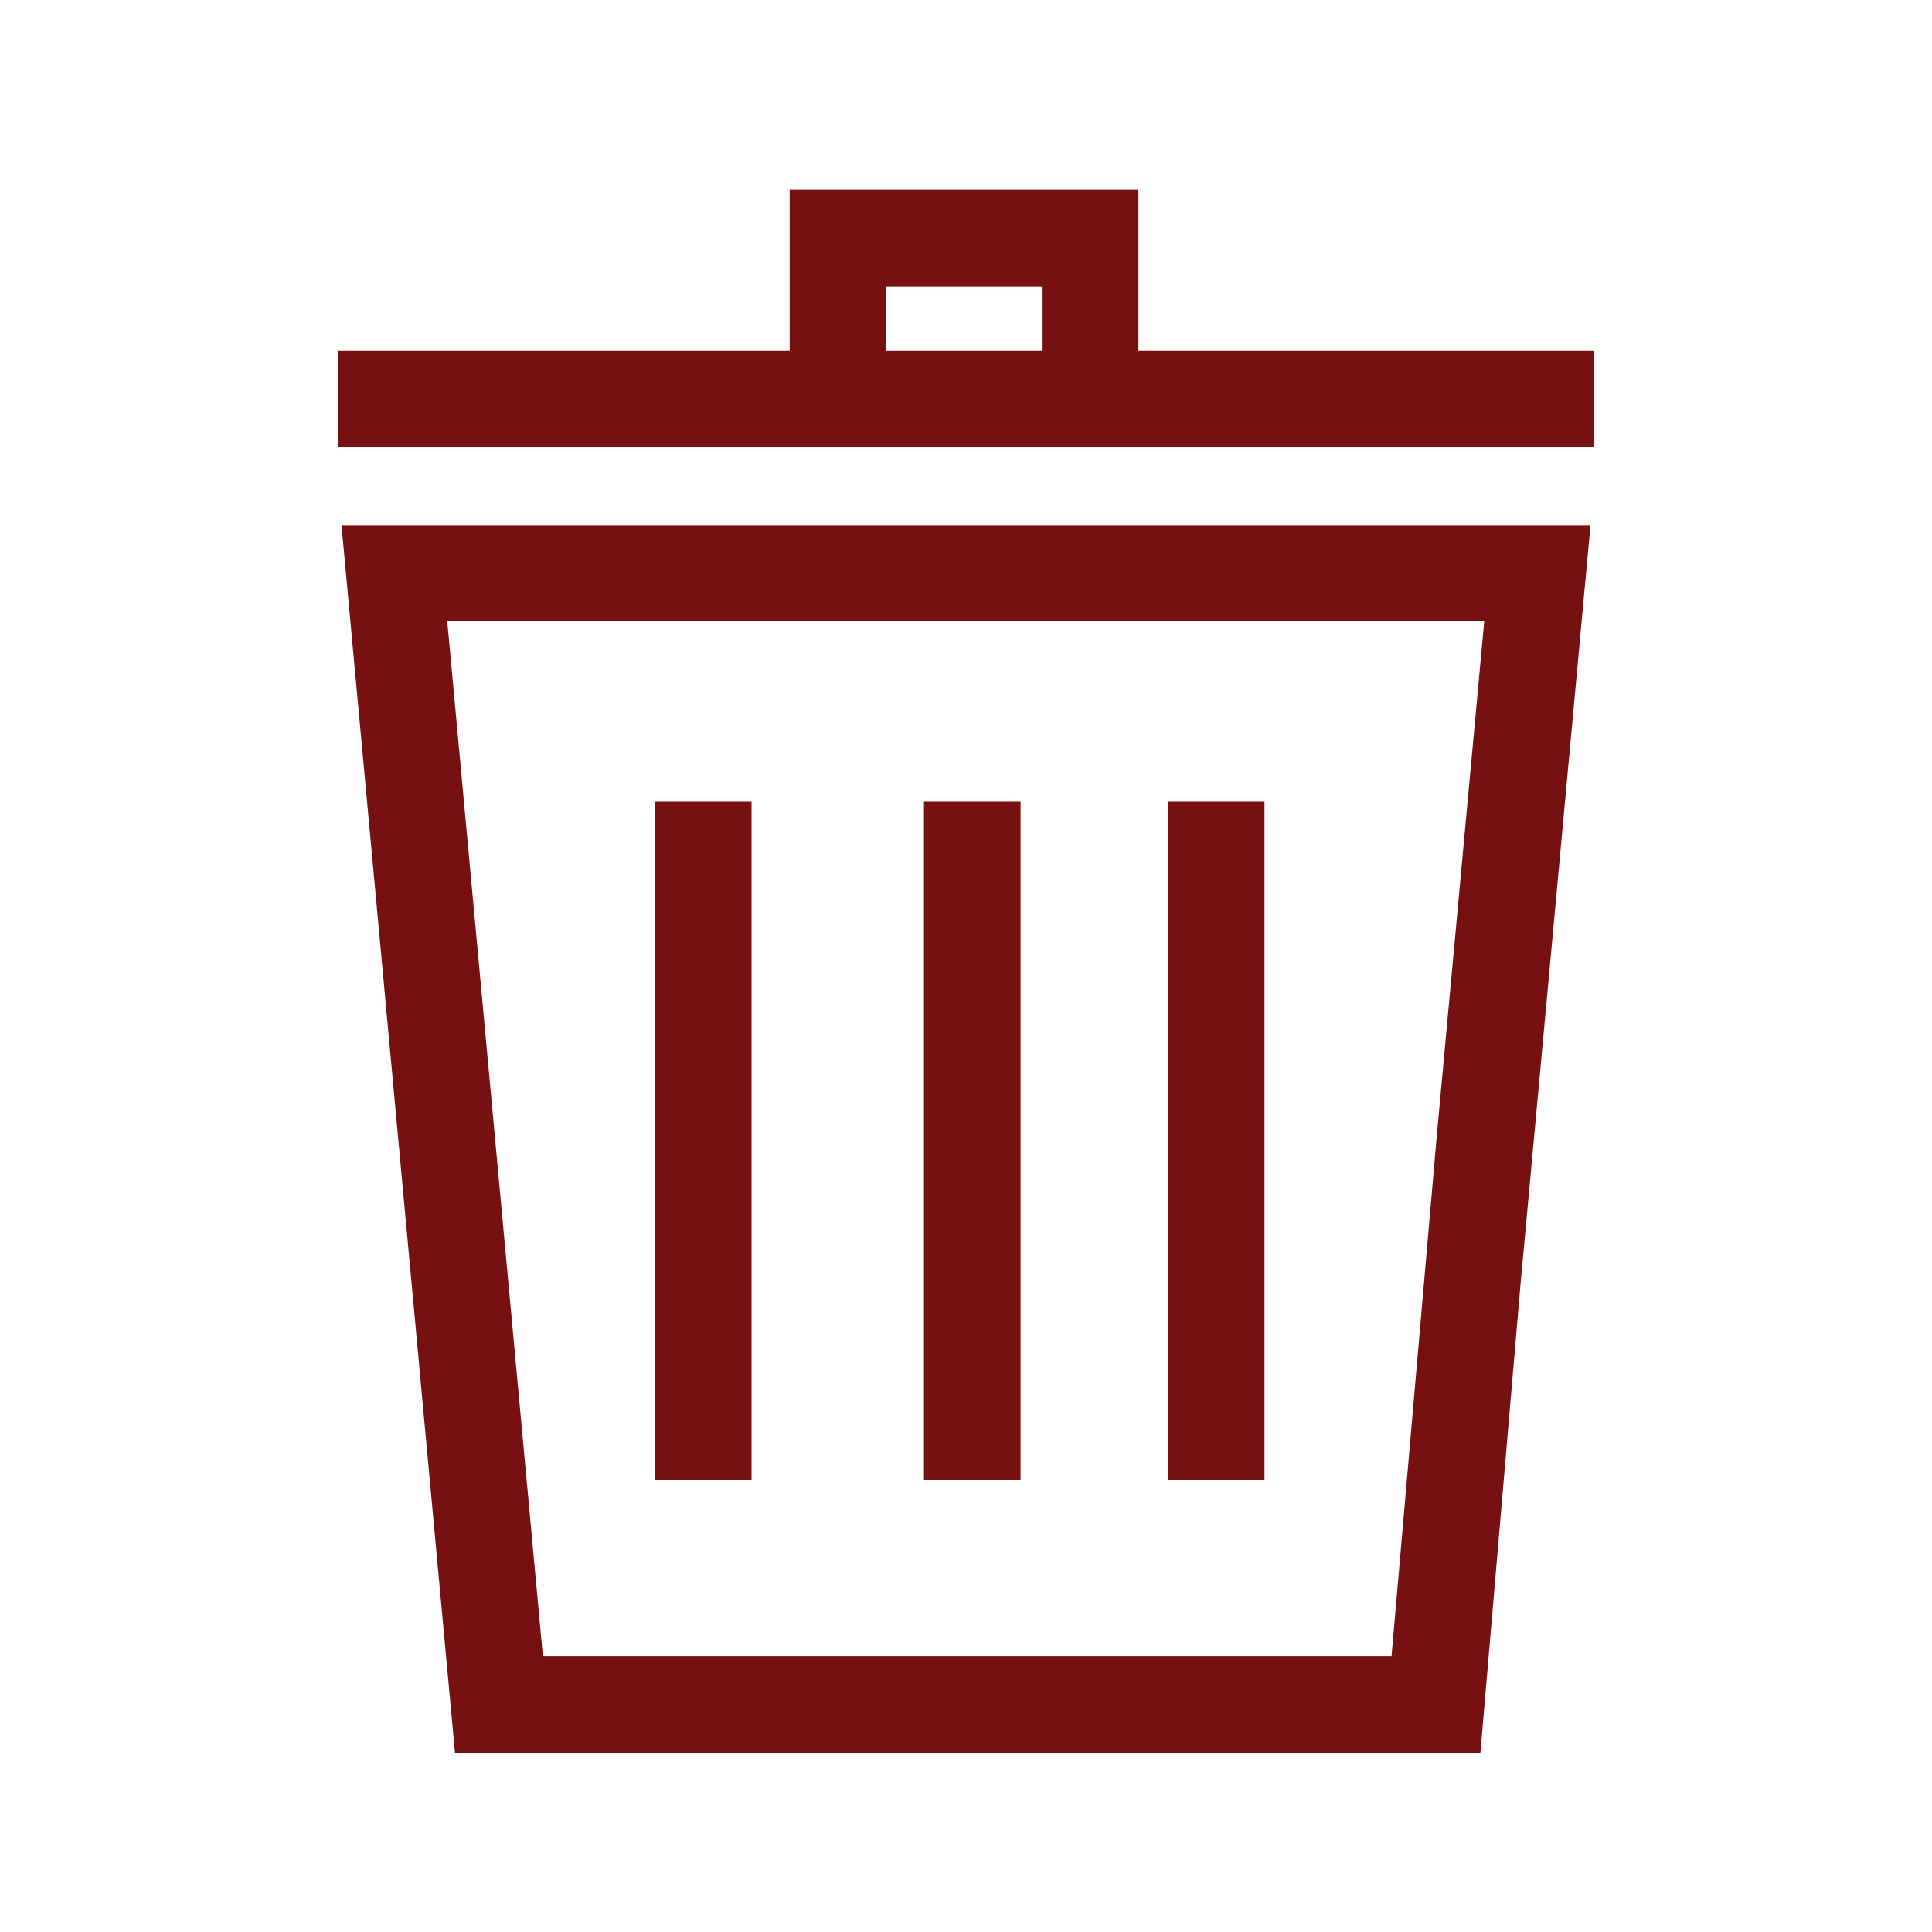 <?xml version="1.0" encoding="utf-8"?>
<!-- Generator: Adobe Illustrator 25.0.0, SVG Export Plug-In . SVG Version: 6.00 Build 0)  -->
<svg version="1.1" xmlns="http://www.w3.org/2000/svg" xmlns:xlink="http://www.w3.org/1999/xlink" x="0px"
	 y="0px" viewBox="0 0 40 40" style="enable-background:new 0 0 40 40;" xml:space="preserve">

<g>
	<path fill="#771111" d="M9.42,36.29h21.23l0.83-9.69l1.45-15.73H7.07L9.42,36.29z M29.75,23.48l-0.94,10.81H11.24L9.26,12.86h21.47
		L29.75,23.48z"/>
	<rect x="13.56" y="16.6" fill="#771111" width="2" height="14.04"/>
	<rect x="24.18" y="16.6" fill="#771111" width="2" height="14.04"/>
	<rect x="19.13" y="16.6" fill="#771111" width="2" height="14.04"/>
	<path fill="#771111" d="M23.57,7.26V3.93h-7.22v3.33H7v2h9.35v0h7.22v0H33v-2H23.57z M18.35,5.93h3.22v1.33h-3.22V5.93z"/>
</g>
</svg>
